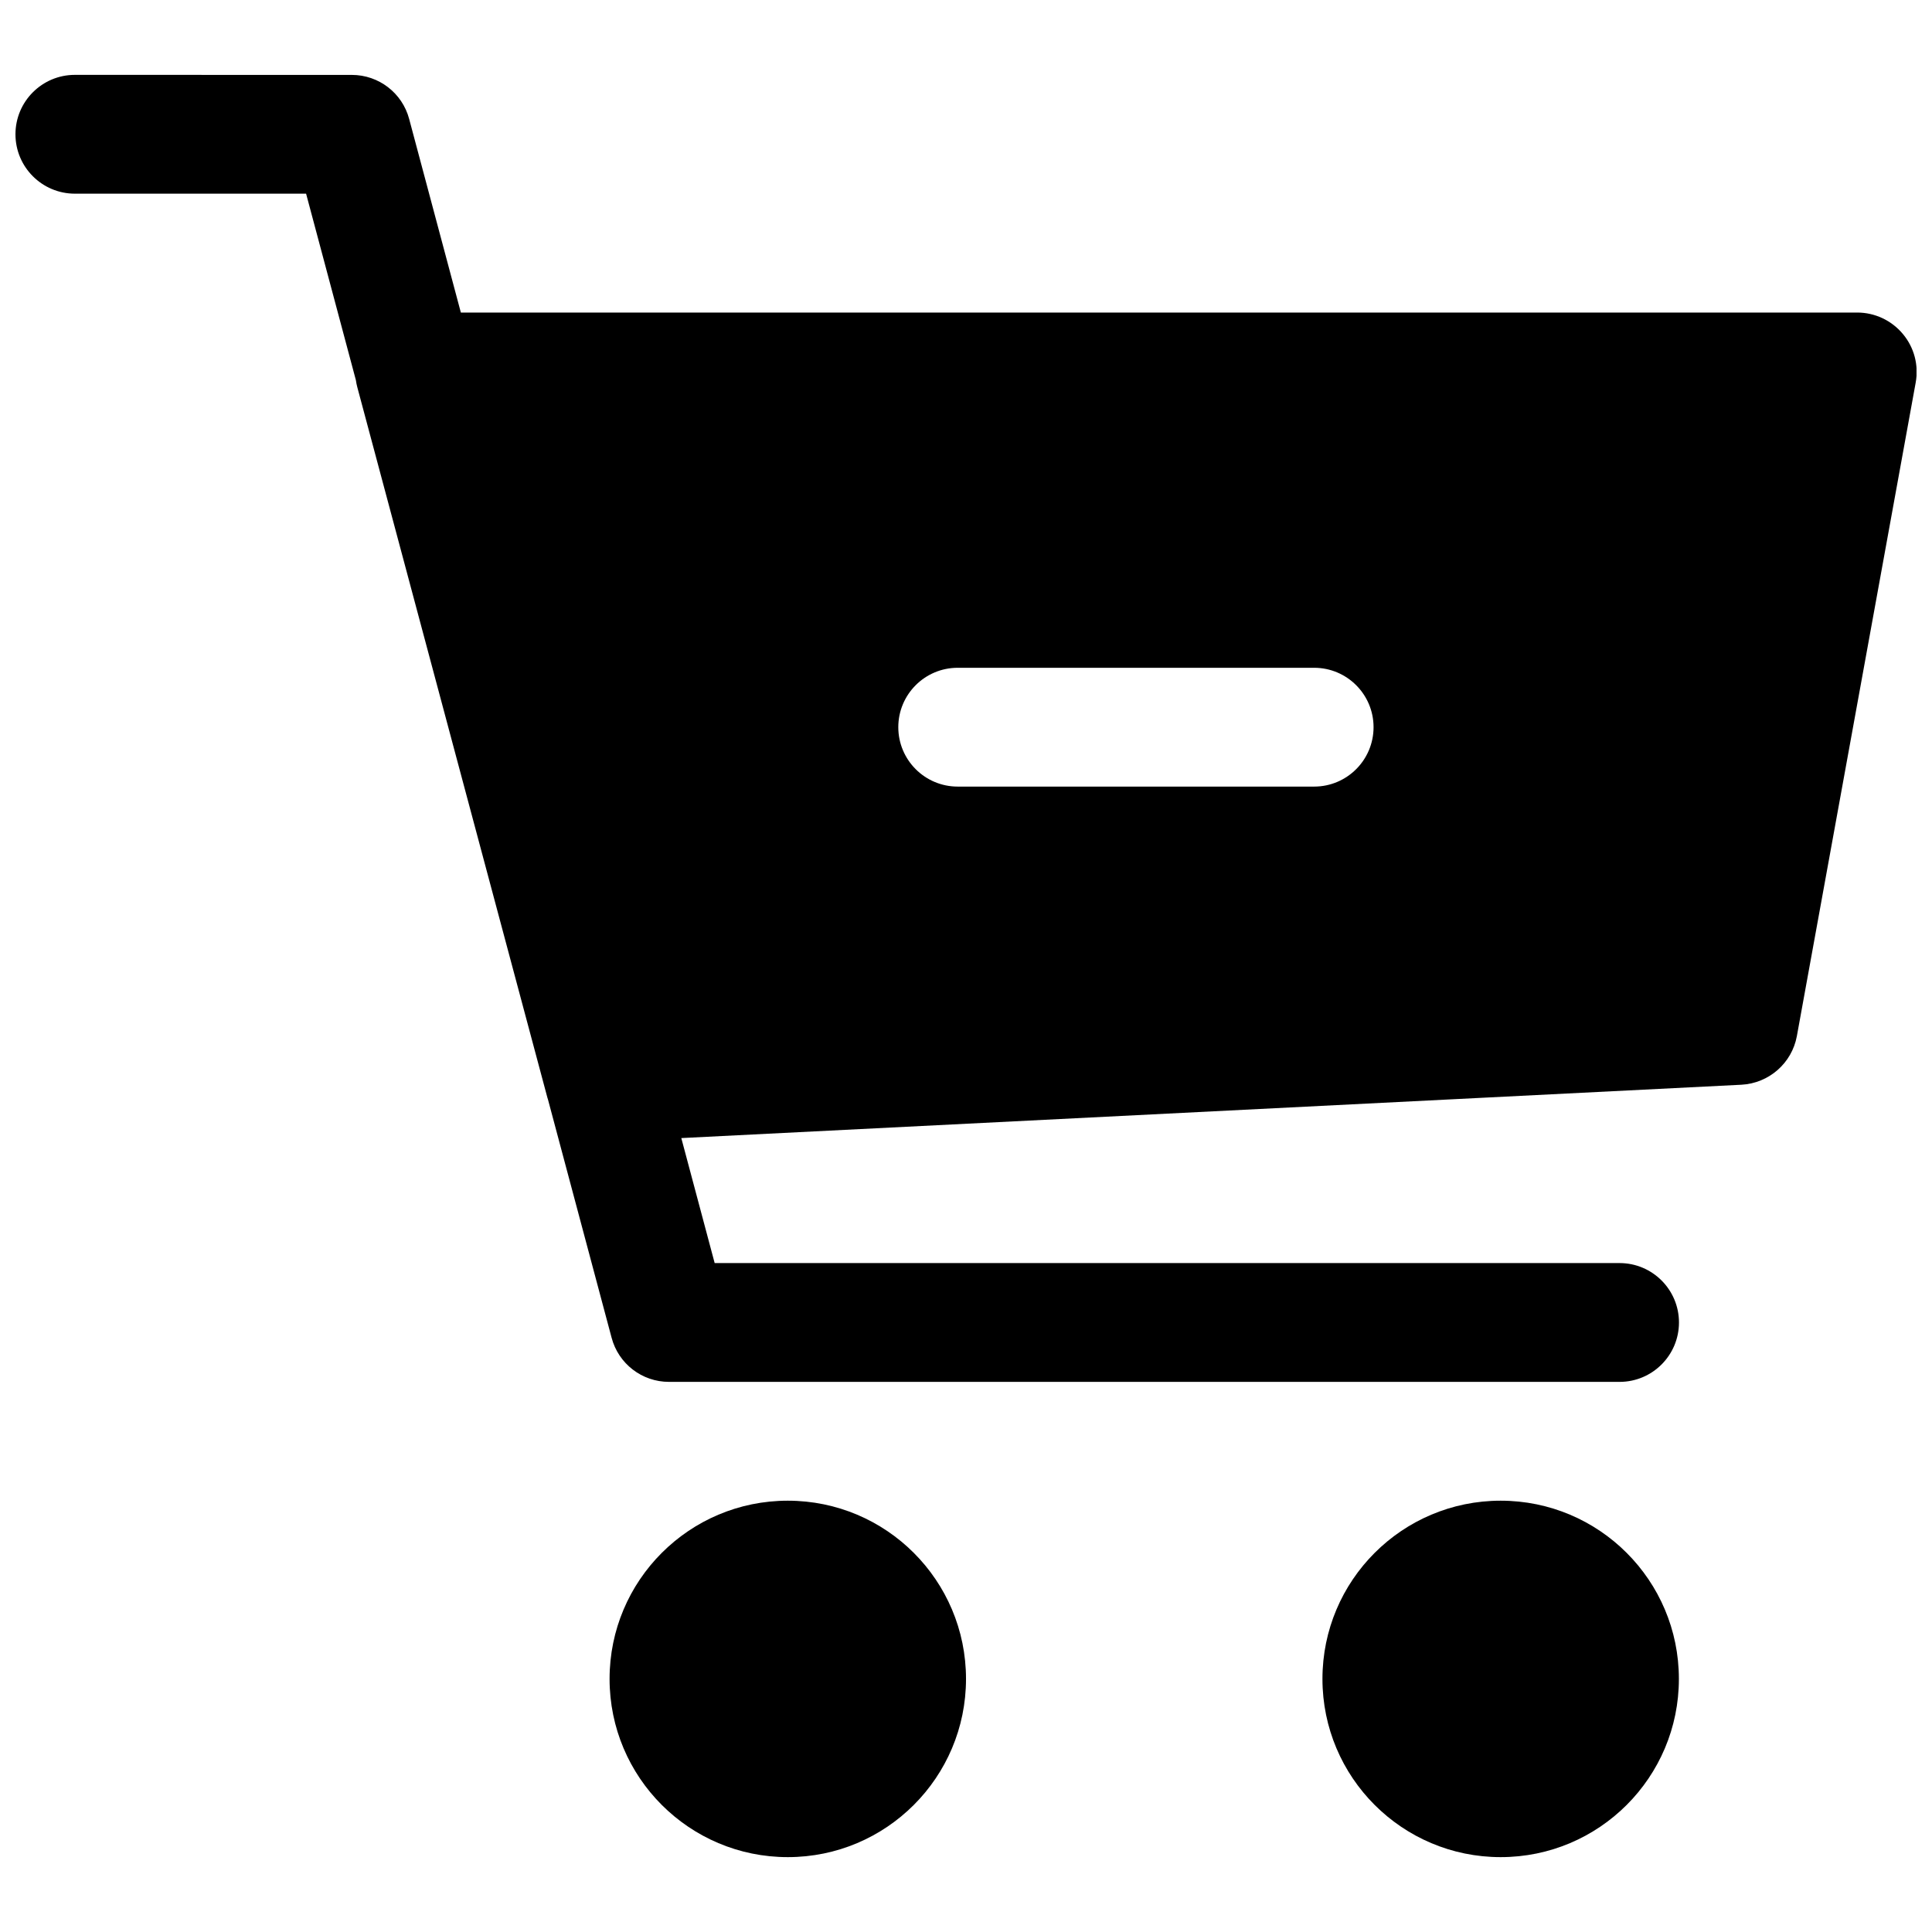 <?xml version="1.0" encoding="UTF-8"?>
<!-- The Best Svg Icon site in the world: iconSvg.co, Visit us! https://iconsvg.co -->
<svg width="800px" height="800px" version="1.1" viewBox="144 144 512 512" xmlns="http://www.w3.org/2000/svg">
 <defs>
  <clipPath id="a">
   <path d="m148.09 163h503.81v474h-503.81z"/>
  </clipPath>
 </defs>
 <g clip-path="url(#a)">
  <path d="m163.84 163.84c-8.691 0-15.742 7.055-15.742 15.742 0 8.691 7.055 15.742 15.742 15.742h61.277l13.195 49.414c0.086 0.629 0.211 1.258 0.379 1.883l50.383 188.3c0.039 0.156 0.102 0.309 0.148 0.465l16.863 63.141c1.828 6.894 8.062 11.684 15.207 11.684h251.91c8.691 0 15.742-7.055 15.742-15.742 0-8.691-7.055-15.742-15.742-15.742h-239.81l-8.84-33.125 280.93-14.137c7.273-0.379 13.383-5.699 14.703-12.879l31.488-173.18c0.852-4.629-0.41-9.352-3.402-12.91-2.992-3.59-7.43-5.668-12.09-5.668h-370.05l-13.699-51.293c-1.828-6.894-8.062-11.684-15.207-11.684zm233.96 157.13h94.465c8.691 0 15.742 7.055 15.742 15.742 0 8.691-7.055 15.742-15.742 15.742h-94.465c-8.691 0-15.742-7.055-15.742-15.742 0-8.691 7.055-15.742 15.742-15.742zm-45.027 220.73c-26.086 0-47.23 21.145-47.23 47.23 0 26.086 21.145 47.23 47.23 47.23s47.23-21.145 47.23-47.23c0-26.086-21.145-47.23-47.23-47.23zm188.92 0c-26.086 0-47.23 21.145-47.23 47.23 0 26.086 21.145 47.23 47.23 47.23s47.23-21.145 47.23-47.23c0-26.086-21.145-47.23-47.23-47.23z"/>
 </g>
</svg>